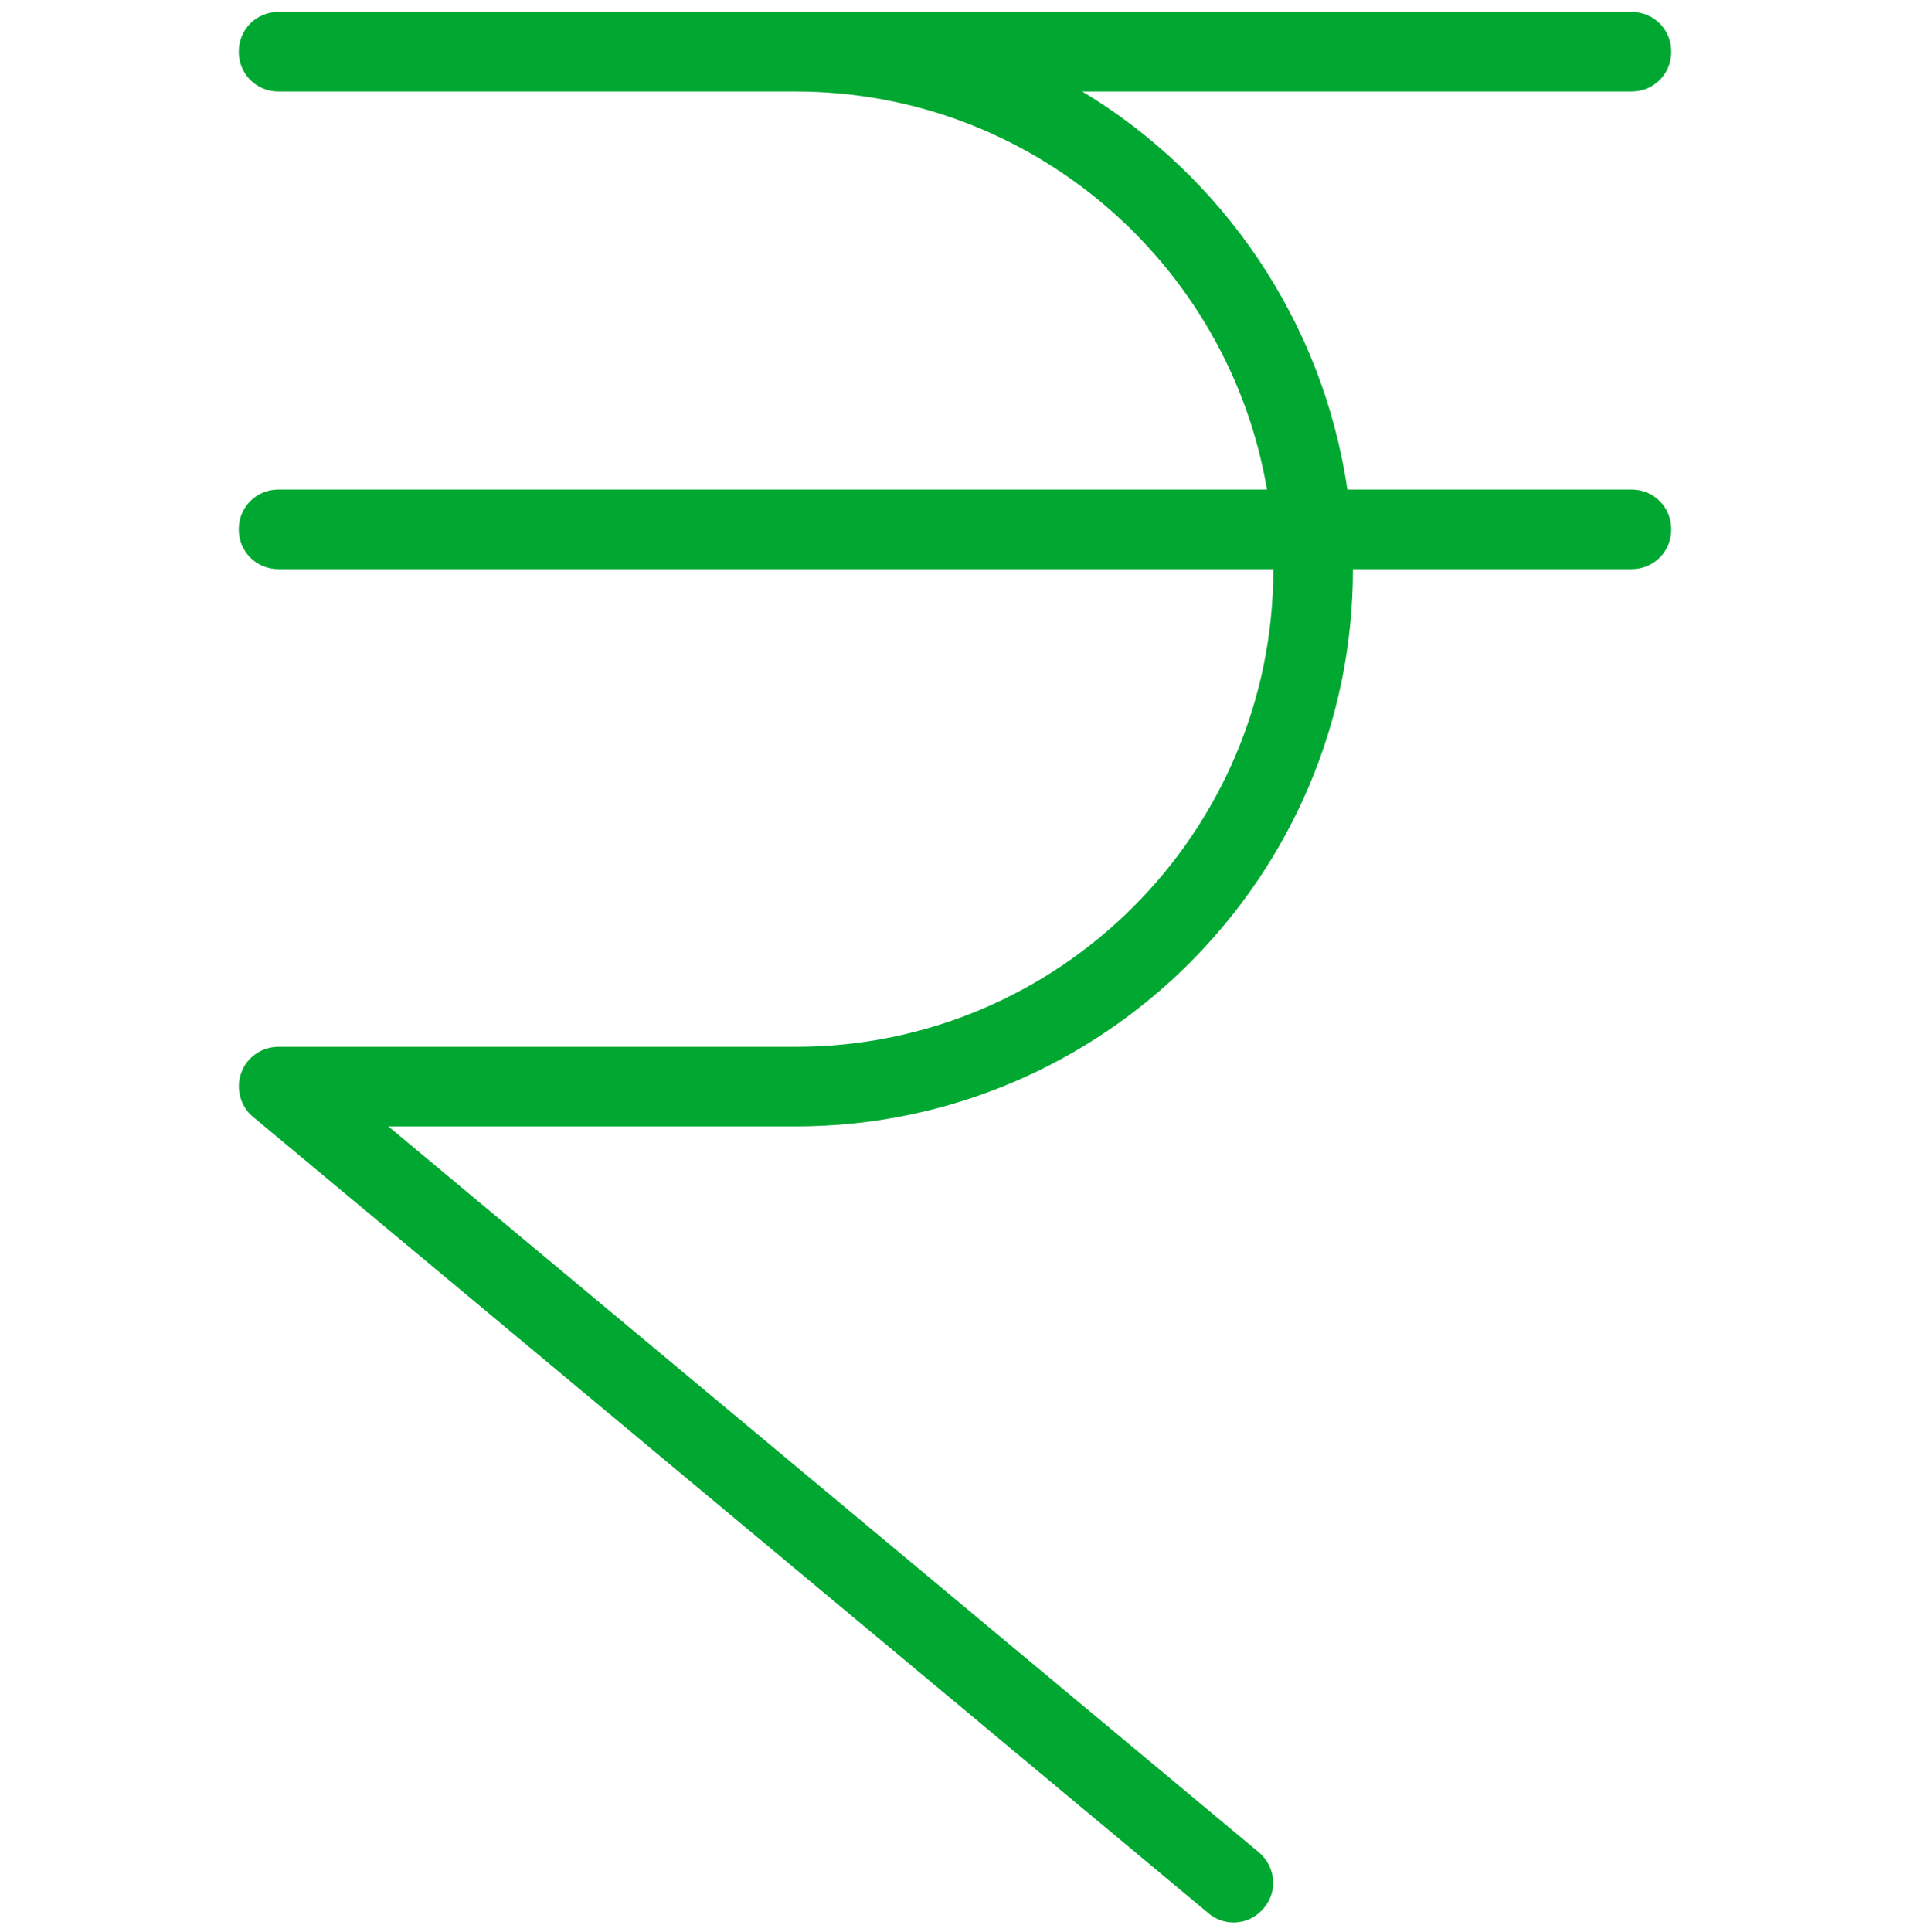 <svg width="90" height="91" viewBox="0 0 90 91" fill="none" xmlns="http://www.w3.org/2000/svg">
<g clip-path="url(#clip0_4133_401)">
<path d="M78.75 24.936C78.75 25.985 77.925 26.811 76.875 26.811H63.75C63.75 41.285 51.975 53.06 37.5 53.06H18.3L59.325 87.261C60.112 87.936 60.225 89.098 59.55 89.885C59.175 90.335 58.65 90.561 58.125 90.561C57.712 90.561 57.263 90.41 56.925 90.111L11.925 52.611C11.325 52.123 11.1 51.261 11.363 50.548C11.625 49.798 12.338 49.31 13.125 49.31H37.5C49.913 49.31 60 39.223 60 26.811H13.125C12.075 26.811 11.25 25.985 11.25 24.936C11.25 23.886 12.075 23.061 13.125 23.061H59.7C57.9 12.448 48.638 4.311 37.5 4.311H13.125C12.075 4.311 11.25 3.486 11.25 2.436C11.25 1.386 12.075 0.561 13.125 0.561H76.875C77.925 0.561 78.75 1.386 78.75 2.436C78.75 3.486 77.925 4.311 76.875 4.311H51C57.6 8.286 62.325 15.111 63.487 23.061H76.875C77.925 23.061 78.75 23.886 78.75 24.936Z" fill="#00A831"/>
</g>
<defs>
<clipPath id="clip0_4133_401">
<rect width="90" height="90" fill="white" transform="translate(0 0.561)"/>
</clipPath>
</defs>
</svg>
